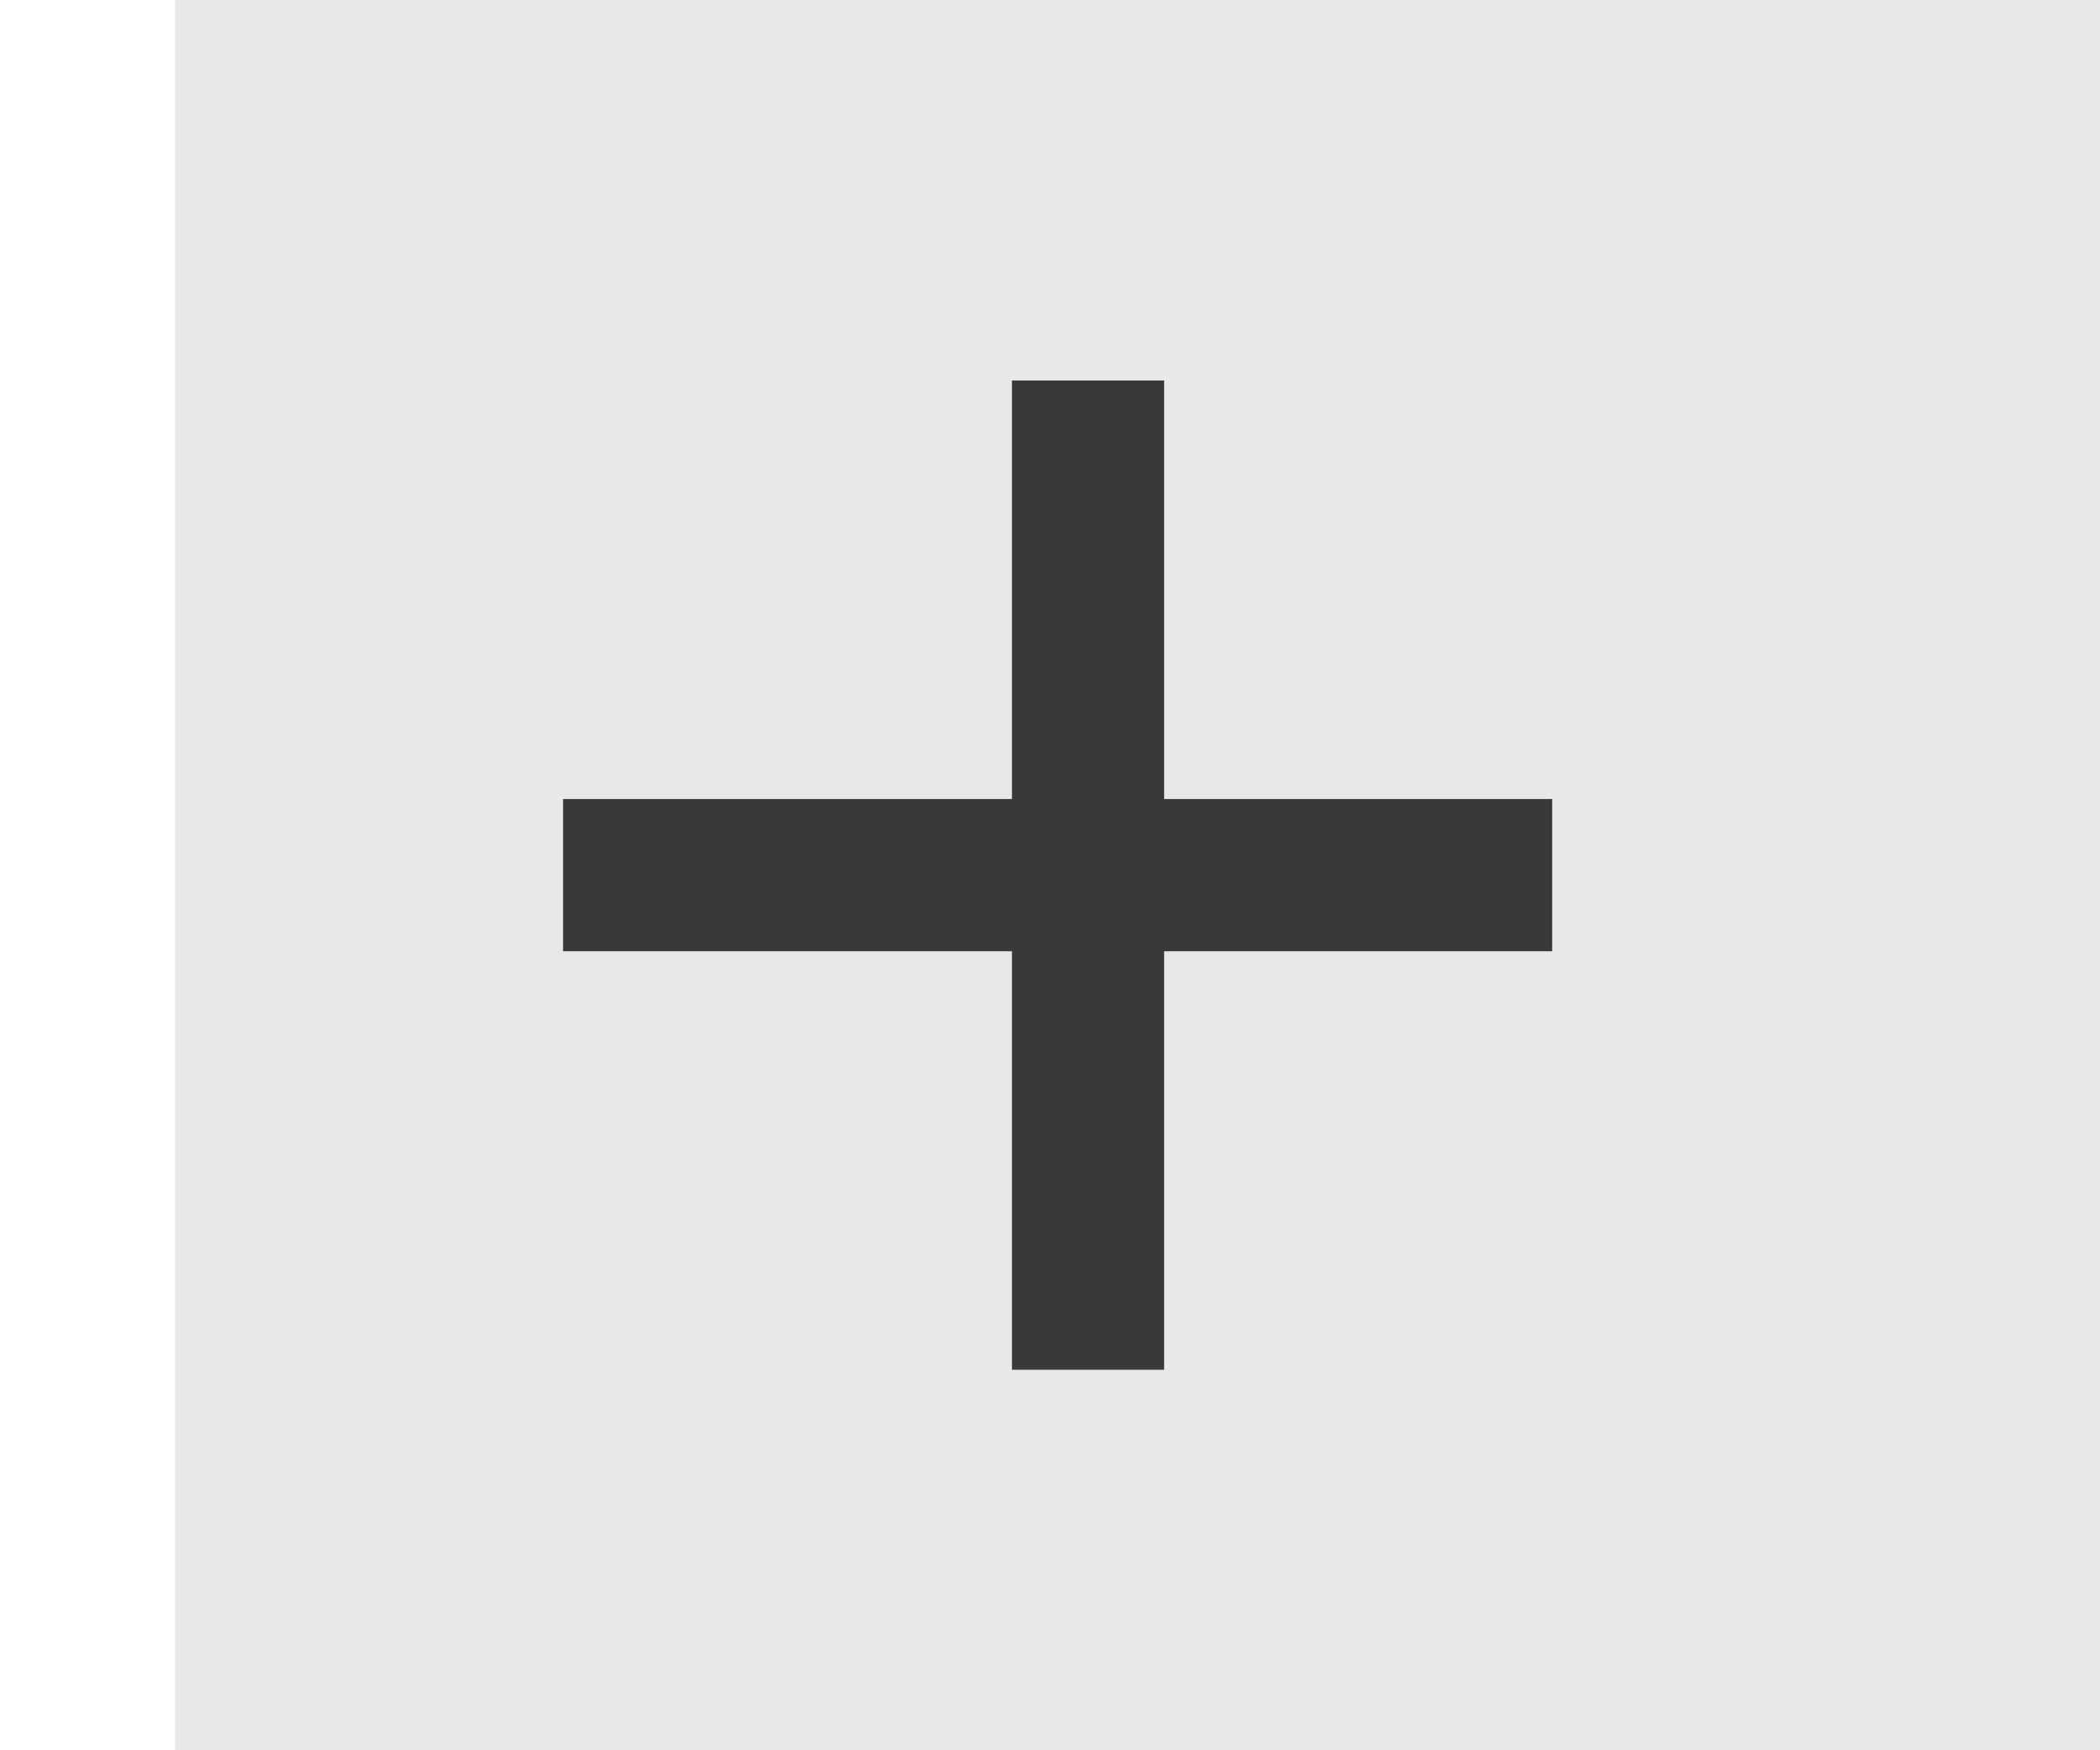 <?xml version="1.0" encoding="utf-8"?>
<!-- Generator: Adobe Illustrator 21.0.2, SVG Export Plug-In . SVG Version: 6.00 Build 0)  -->
<svg version="1.1" id="Layer_1" xmlns="http://www.w3.org/2000/svg" xmlns:xlink="http://www.w3.org/1999/xlink" x="0px" y="0px"
	 width="30px" height="25px" viewBox="0 0 23 23" style="enable-background:new 0 0 23 23;" xml:space="preserve">
<rect style="fill:#E7E8E7;" width="30" height="25"/>
<line style="fill:#525252;stroke:#393939;stroke-width:2;stroke-miterlimit:10;" x1="5.1" y1="11.5" x2="18.1" y2="11.5"/>
<line style="fill:#525252;stroke:#393939;stroke-width:2;stroke-miterlimit:10;" x1="12" y1="18" x2="12" y2="5"/>
</svg>

